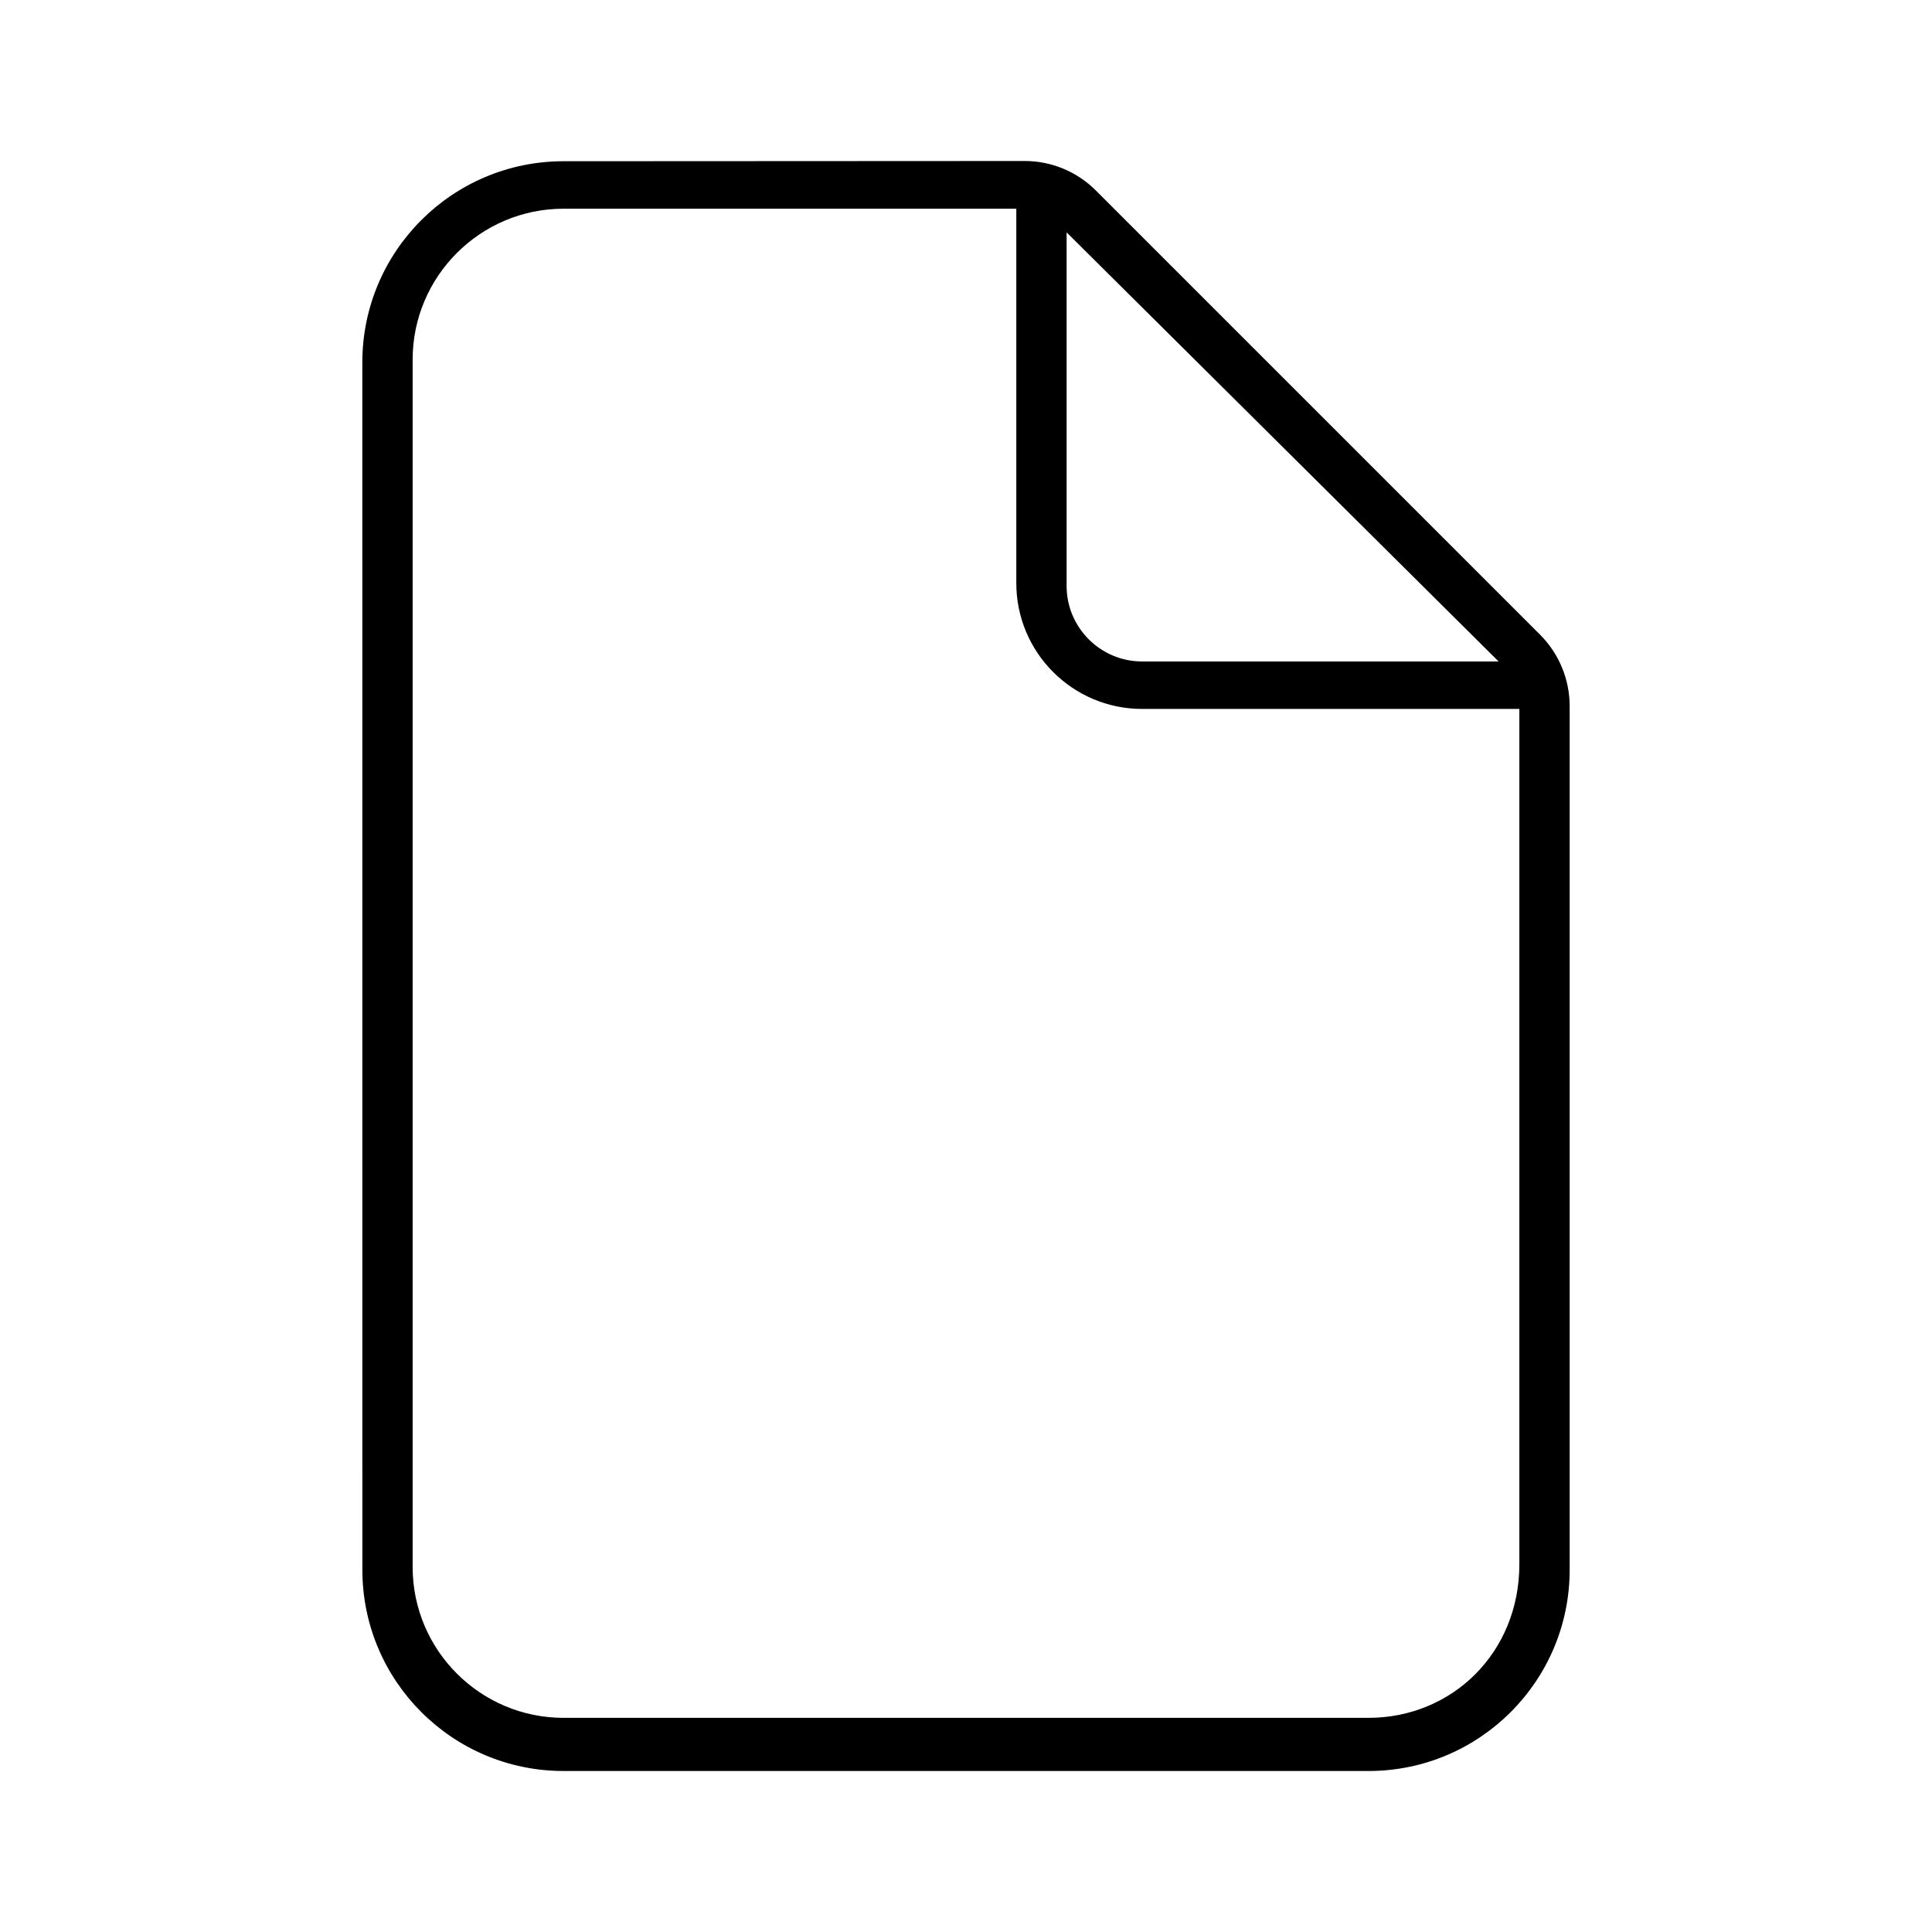 <svg width="100" height="100" viewBox="0 0 100 100" fill="none" xmlns="http://www.w3.org/2000/svg">
<path d="M79.716 32.853L56.721 9.859C55.745 8.882 54.42 8.333 53.04 8.333L29.17 8.345C23.417 8.345 18.754 13.008 18.754 18.76L18.756 81.251C18.756 87.004 23.418 91.667 29.171 91.667H70.83C76.583 91.667 81.246 87.004 81.246 81.251V36.547C81.246 35.164 80.692 33.83 79.716 32.853ZM77.568 34.237H59.113C56.962 34.237 55.208 32.484 55.208 30.331V12.028L77.568 34.237ZM70.83 88.916H29.17C24.862 88.916 21.358 85.413 21.358 81.105V18.614C21.358 14.306 24.862 10.803 29.17 10.803H52.604V30.184C52.604 33.774 55.523 36.694 59.113 36.694H78.642V80.959C78.642 85.564 75.143 88.916 70.83 88.916Z" fill="black"/>
</svg>

